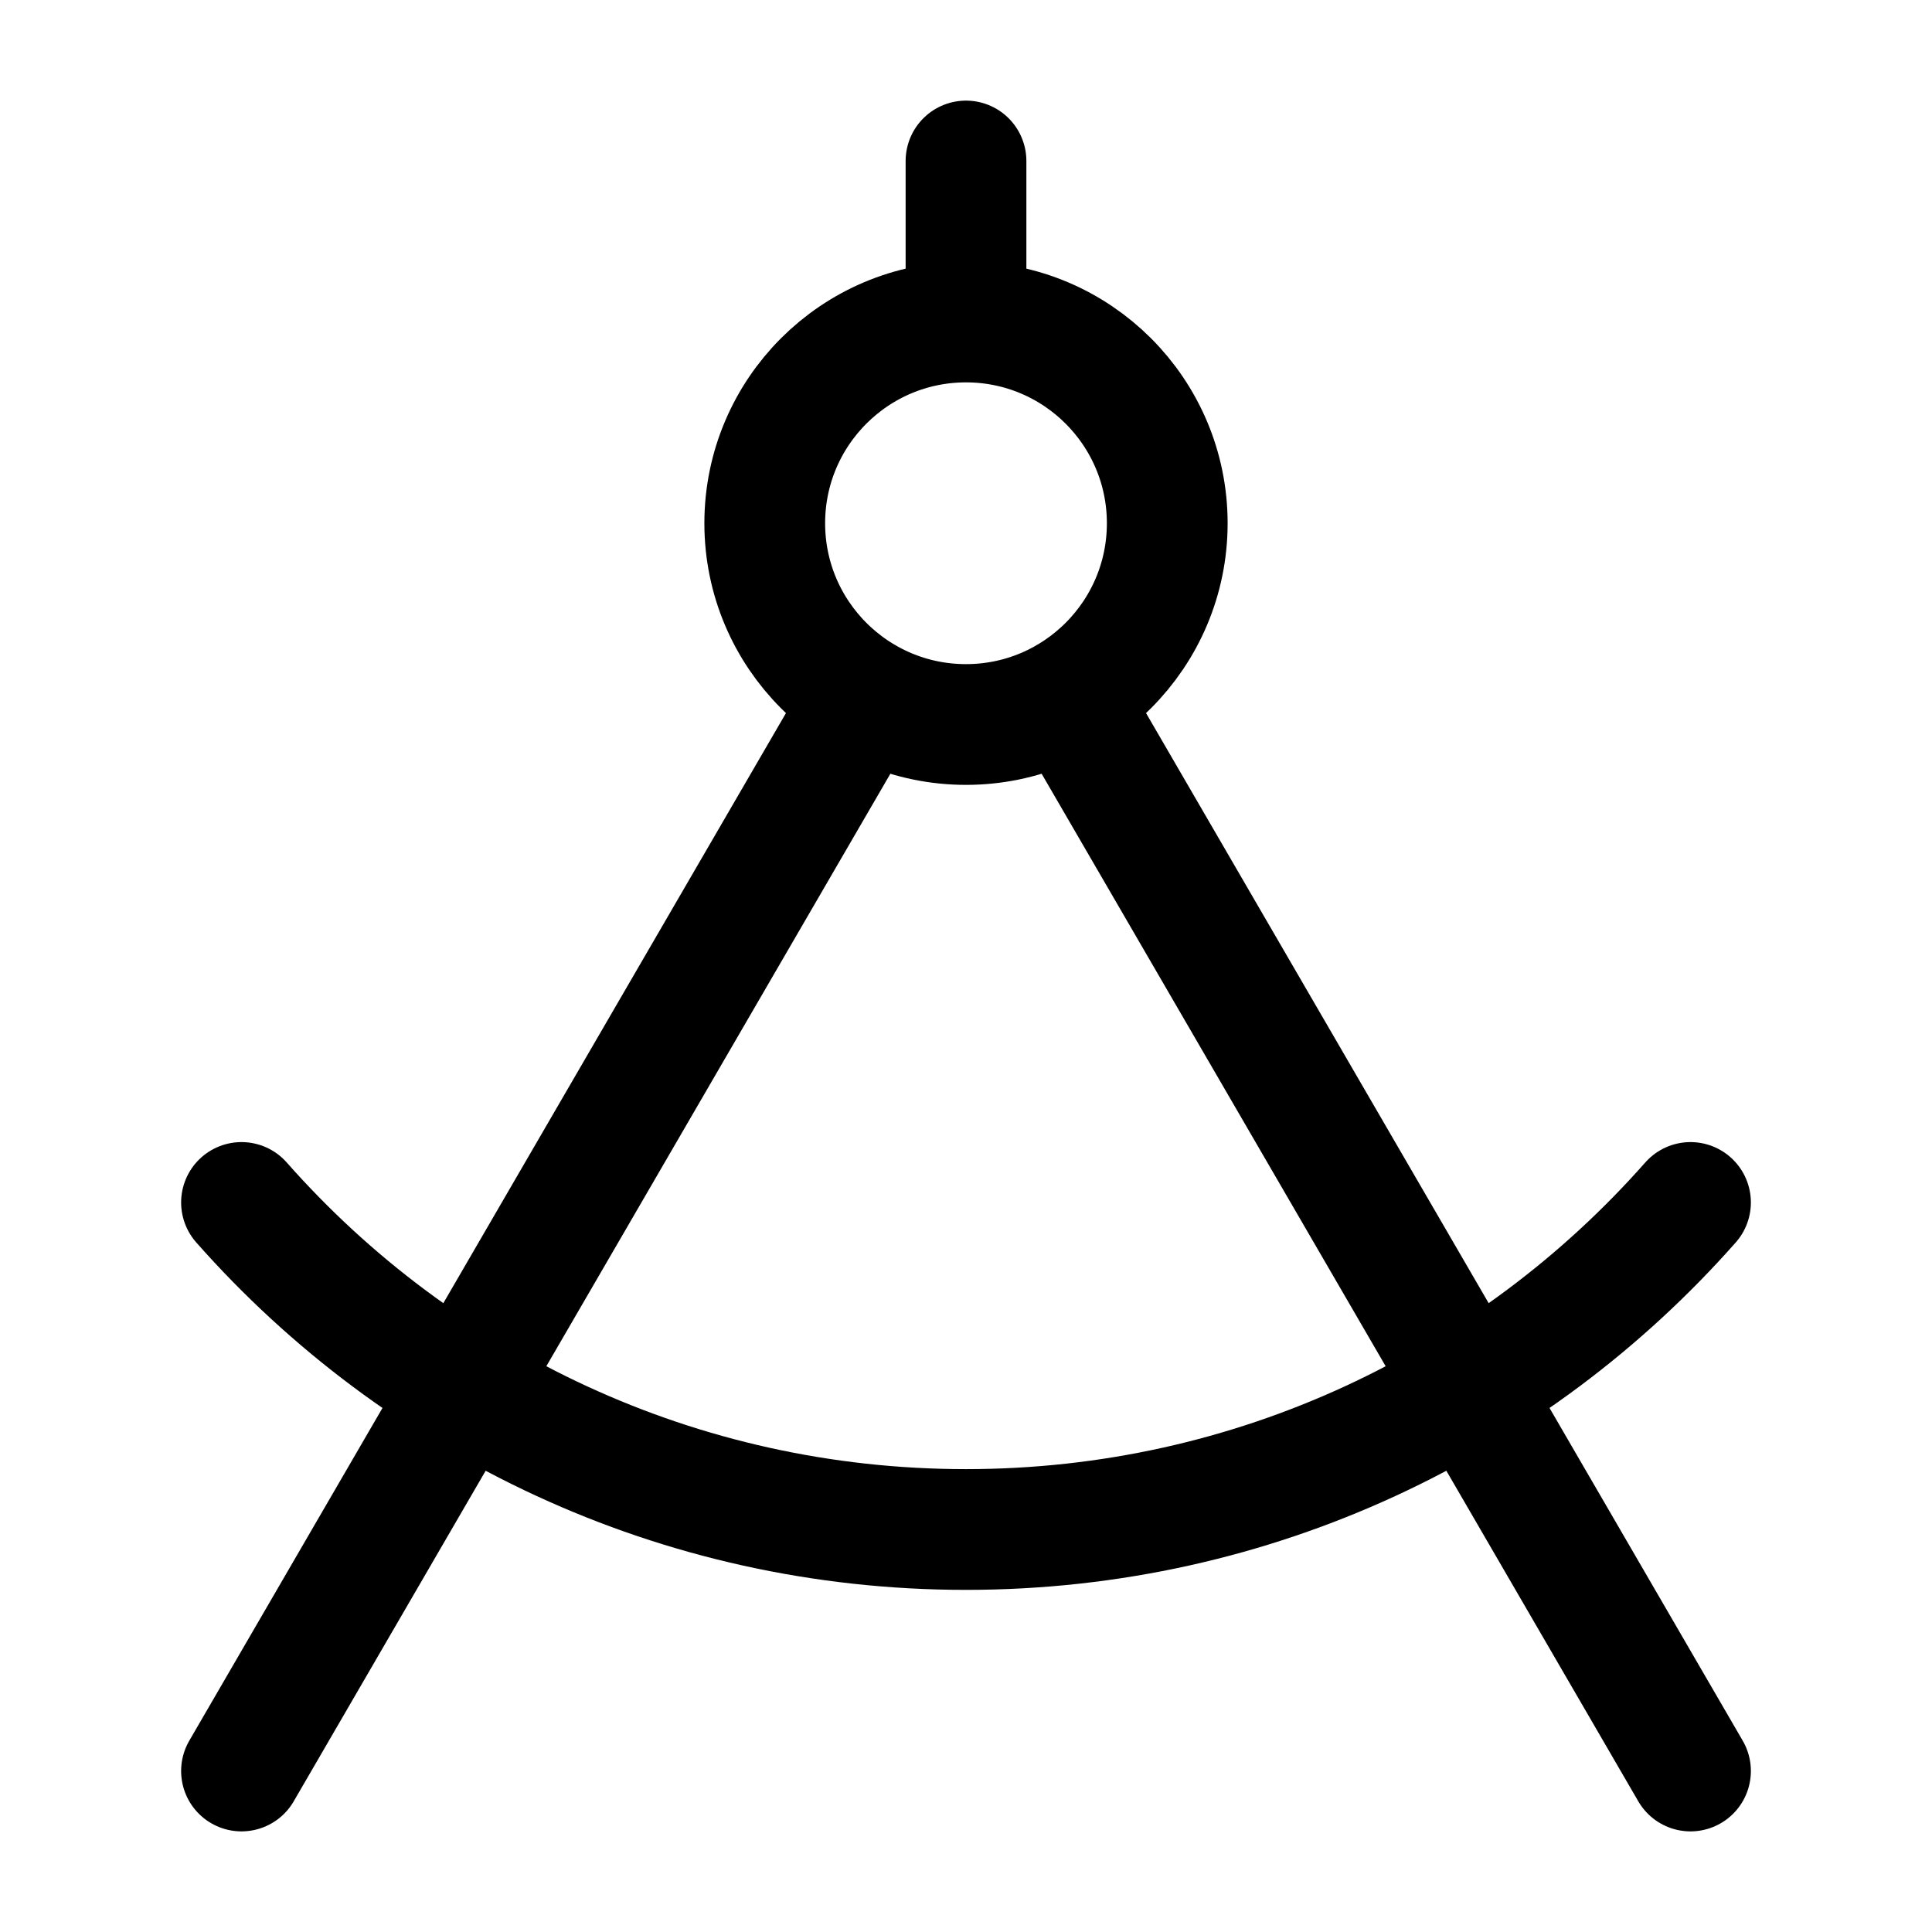 <svg width="48" height="48" viewBox="0 0 48 48" fill="none" xmlns="http://www.w3.org/2000/svg">
<path d="M24 8C21.239 8 19 10.239 19 13C19 15.761 21.239 18 24 18C26.761 18 29 15.761 29 13C29 10.239 26.761 8 24 8ZM24 8V4M42 29.875C37.602 34.858 31.168 38 24 38C16.832 38 10.398 34.858 6 29.875M21.49 17.323L6 44M26.51 17.323L42 44" stroke="black" stroke-width="3" stroke-linecap="round" stroke-linejoin="round"/>
</svg>

